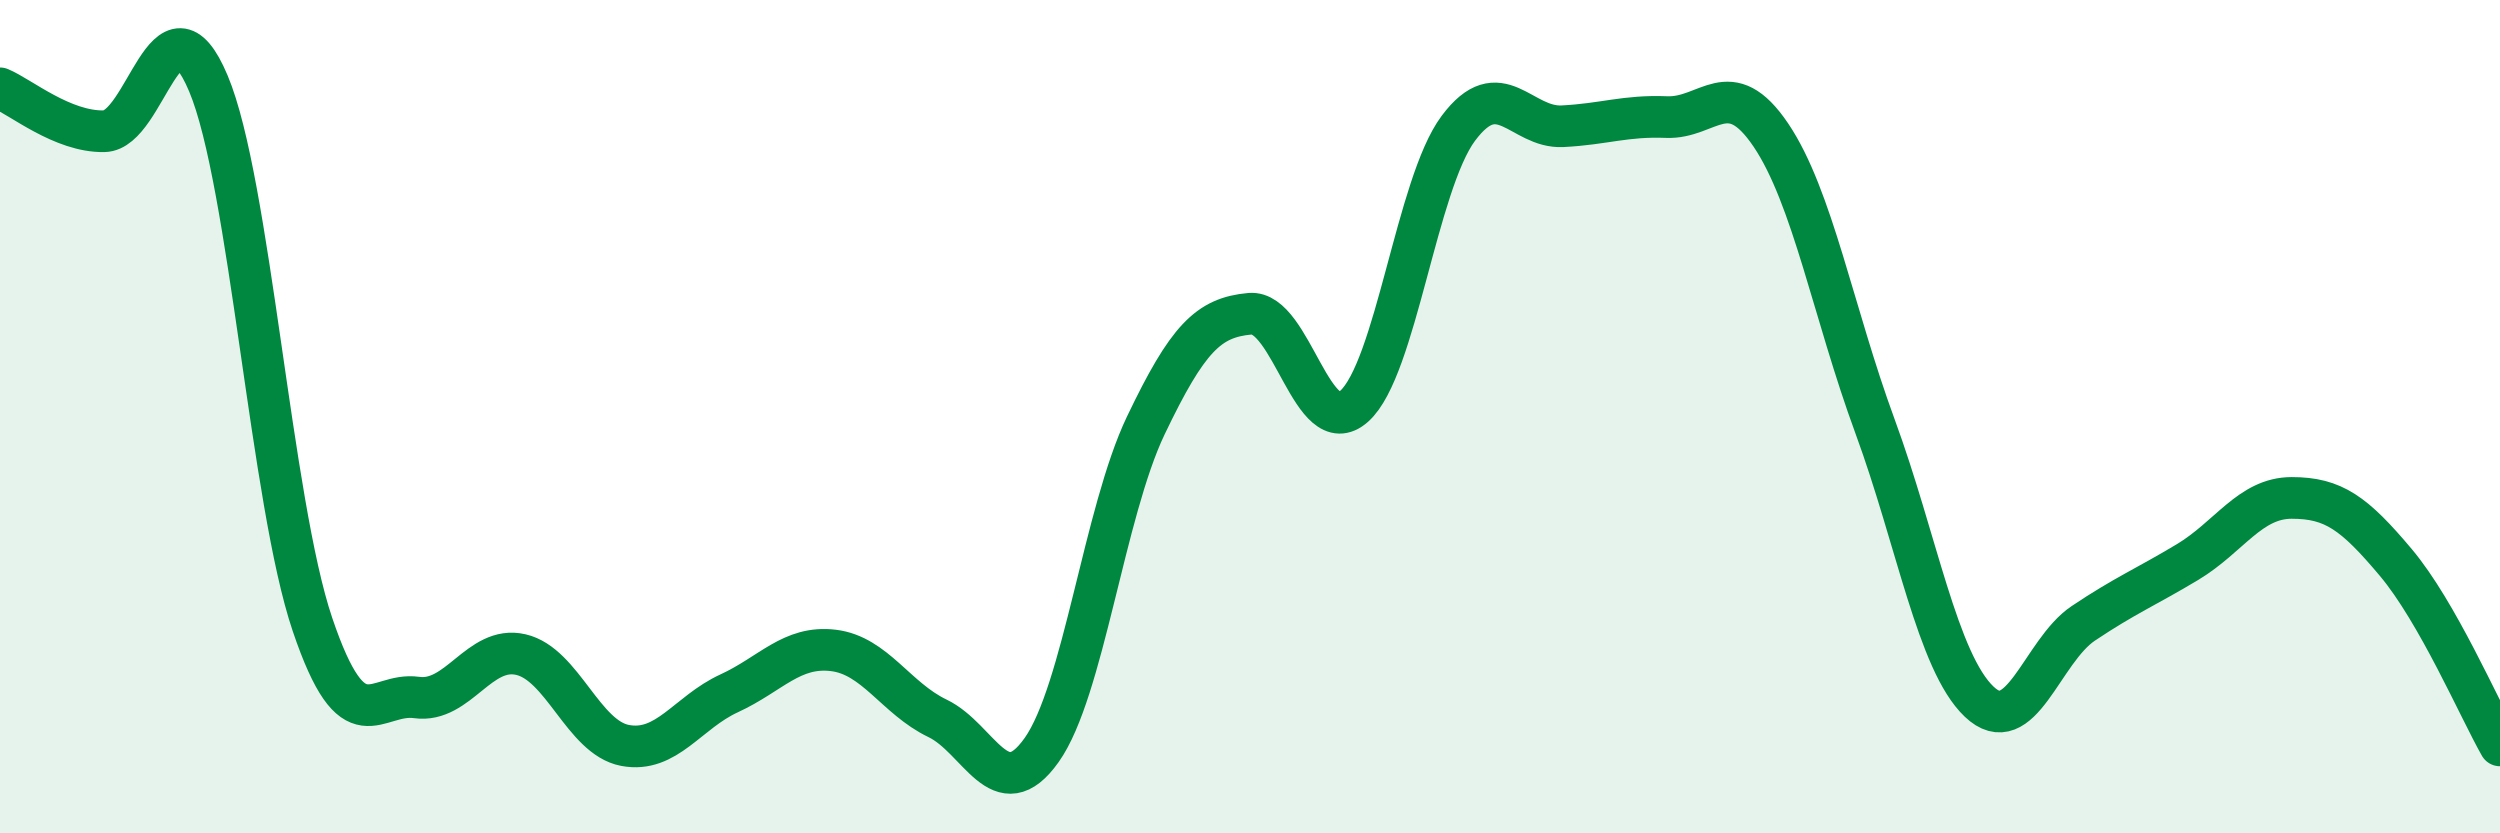 
    <svg width="60" height="20" viewBox="0 0 60 20" xmlns="http://www.w3.org/2000/svg">
      <path
        d="M 0,2.12 C 0.5,2.33 1.5,3.17 2.5,3.15 C 3.5,3.13 4,-0.37 5,2 C 6,4.37 6.5,12.04 7.5,14.99 C 8.5,17.94 9,16.6 10,16.74 C 11,16.88 11.5,15.48 12.5,15.71 C 13.5,15.94 14,17.7 15,17.89 C 16,18.08 16.5,17.1 17.5,16.64 C 18.5,16.18 19,15.49 20,15.61 C 21,15.73 21.5,16.76 22.5,17.24 C 23.5,17.72 24,19.41 25,18 C 26,16.59 26.5,12.3 27.5,10.21 C 28.5,8.12 29,7.62 30,7.53 C 31,7.44 31.5,10.64 32.5,9.75 C 33.5,8.86 34,4.42 35,3.08 C 36,1.74 36.5,3.08 37.5,3.03 C 38.5,2.98 39,2.77 40,2.81 C 41,2.85 41.5,1.76 42.5,3.24 C 43.5,4.72 44,7.51 45,10.23 C 46,12.95 46.5,15.89 47.5,16.84 C 48.5,17.79 49,15.63 50,14.96 C 51,14.29 51.5,14.09 52.5,13.49 C 53.5,12.89 54,11.95 55,11.95 C 56,11.95 56.5,12.31 57.5,13.5 C 58.5,14.69 59.5,17.01 60,17.89L60 20L0 20Z"
        fill="#008740"
        opacity="0.1"
        stroke-linecap="round"
        stroke-linejoin="round"
      />
      <path
        d="M 0,2.12 C 0.5,2.33 1.5,3.17 2.5,3.15 C 3.5,3.13 4,-0.37 5,2 C 6,4.37 6.5,12.04 7.5,14.99 C 8.5,17.94 9,16.6 10,16.74 C 11,16.88 11.5,15.48 12.5,15.71 C 13.5,15.94 14,17.7 15,17.89 C 16,18.08 16.5,17.1 17.5,16.64 C 18.5,16.18 19,15.49 20,15.61 C 21,15.73 21.5,16.76 22.5,17.24 C 23.5,17.72 24,19.41 25,18 C 26,16.59 26.5,12.3 27.5,10.21 C 28.5,8.12 29,7.62 30,7.53 C 31,7.44 31.5,10.64 32.5,9.75 C 33.5,8.86 34,4.42 35,3.08 C 36,1.74 36.5,3.08 37.5,3.03 C 38.5,2.98 39,2.77 40,2.81 C 41,2.85 41.5,1.76 42.5,3.24 C 43.5,4.72 44,7.51 45,10.23 C 46,12.95 46.5,15.89 47.5,16.84 C 48.5,17.79 49,15.63 50,14.96 C 51,14.29 51.5,14.09 52.5,13.49 C 53.5,12.89 54,11.95 55,11.95 C 56,11.95 56.5,12.31 57.5,13.5 C 58.5,14.69 59.5,17.01 60,17.89"
        stroke="#008740"
        stroke-width="1"
        fill="none"
        stroke-linecap="round"
        stroke-linejoin="round"
      />
    </svg>
  